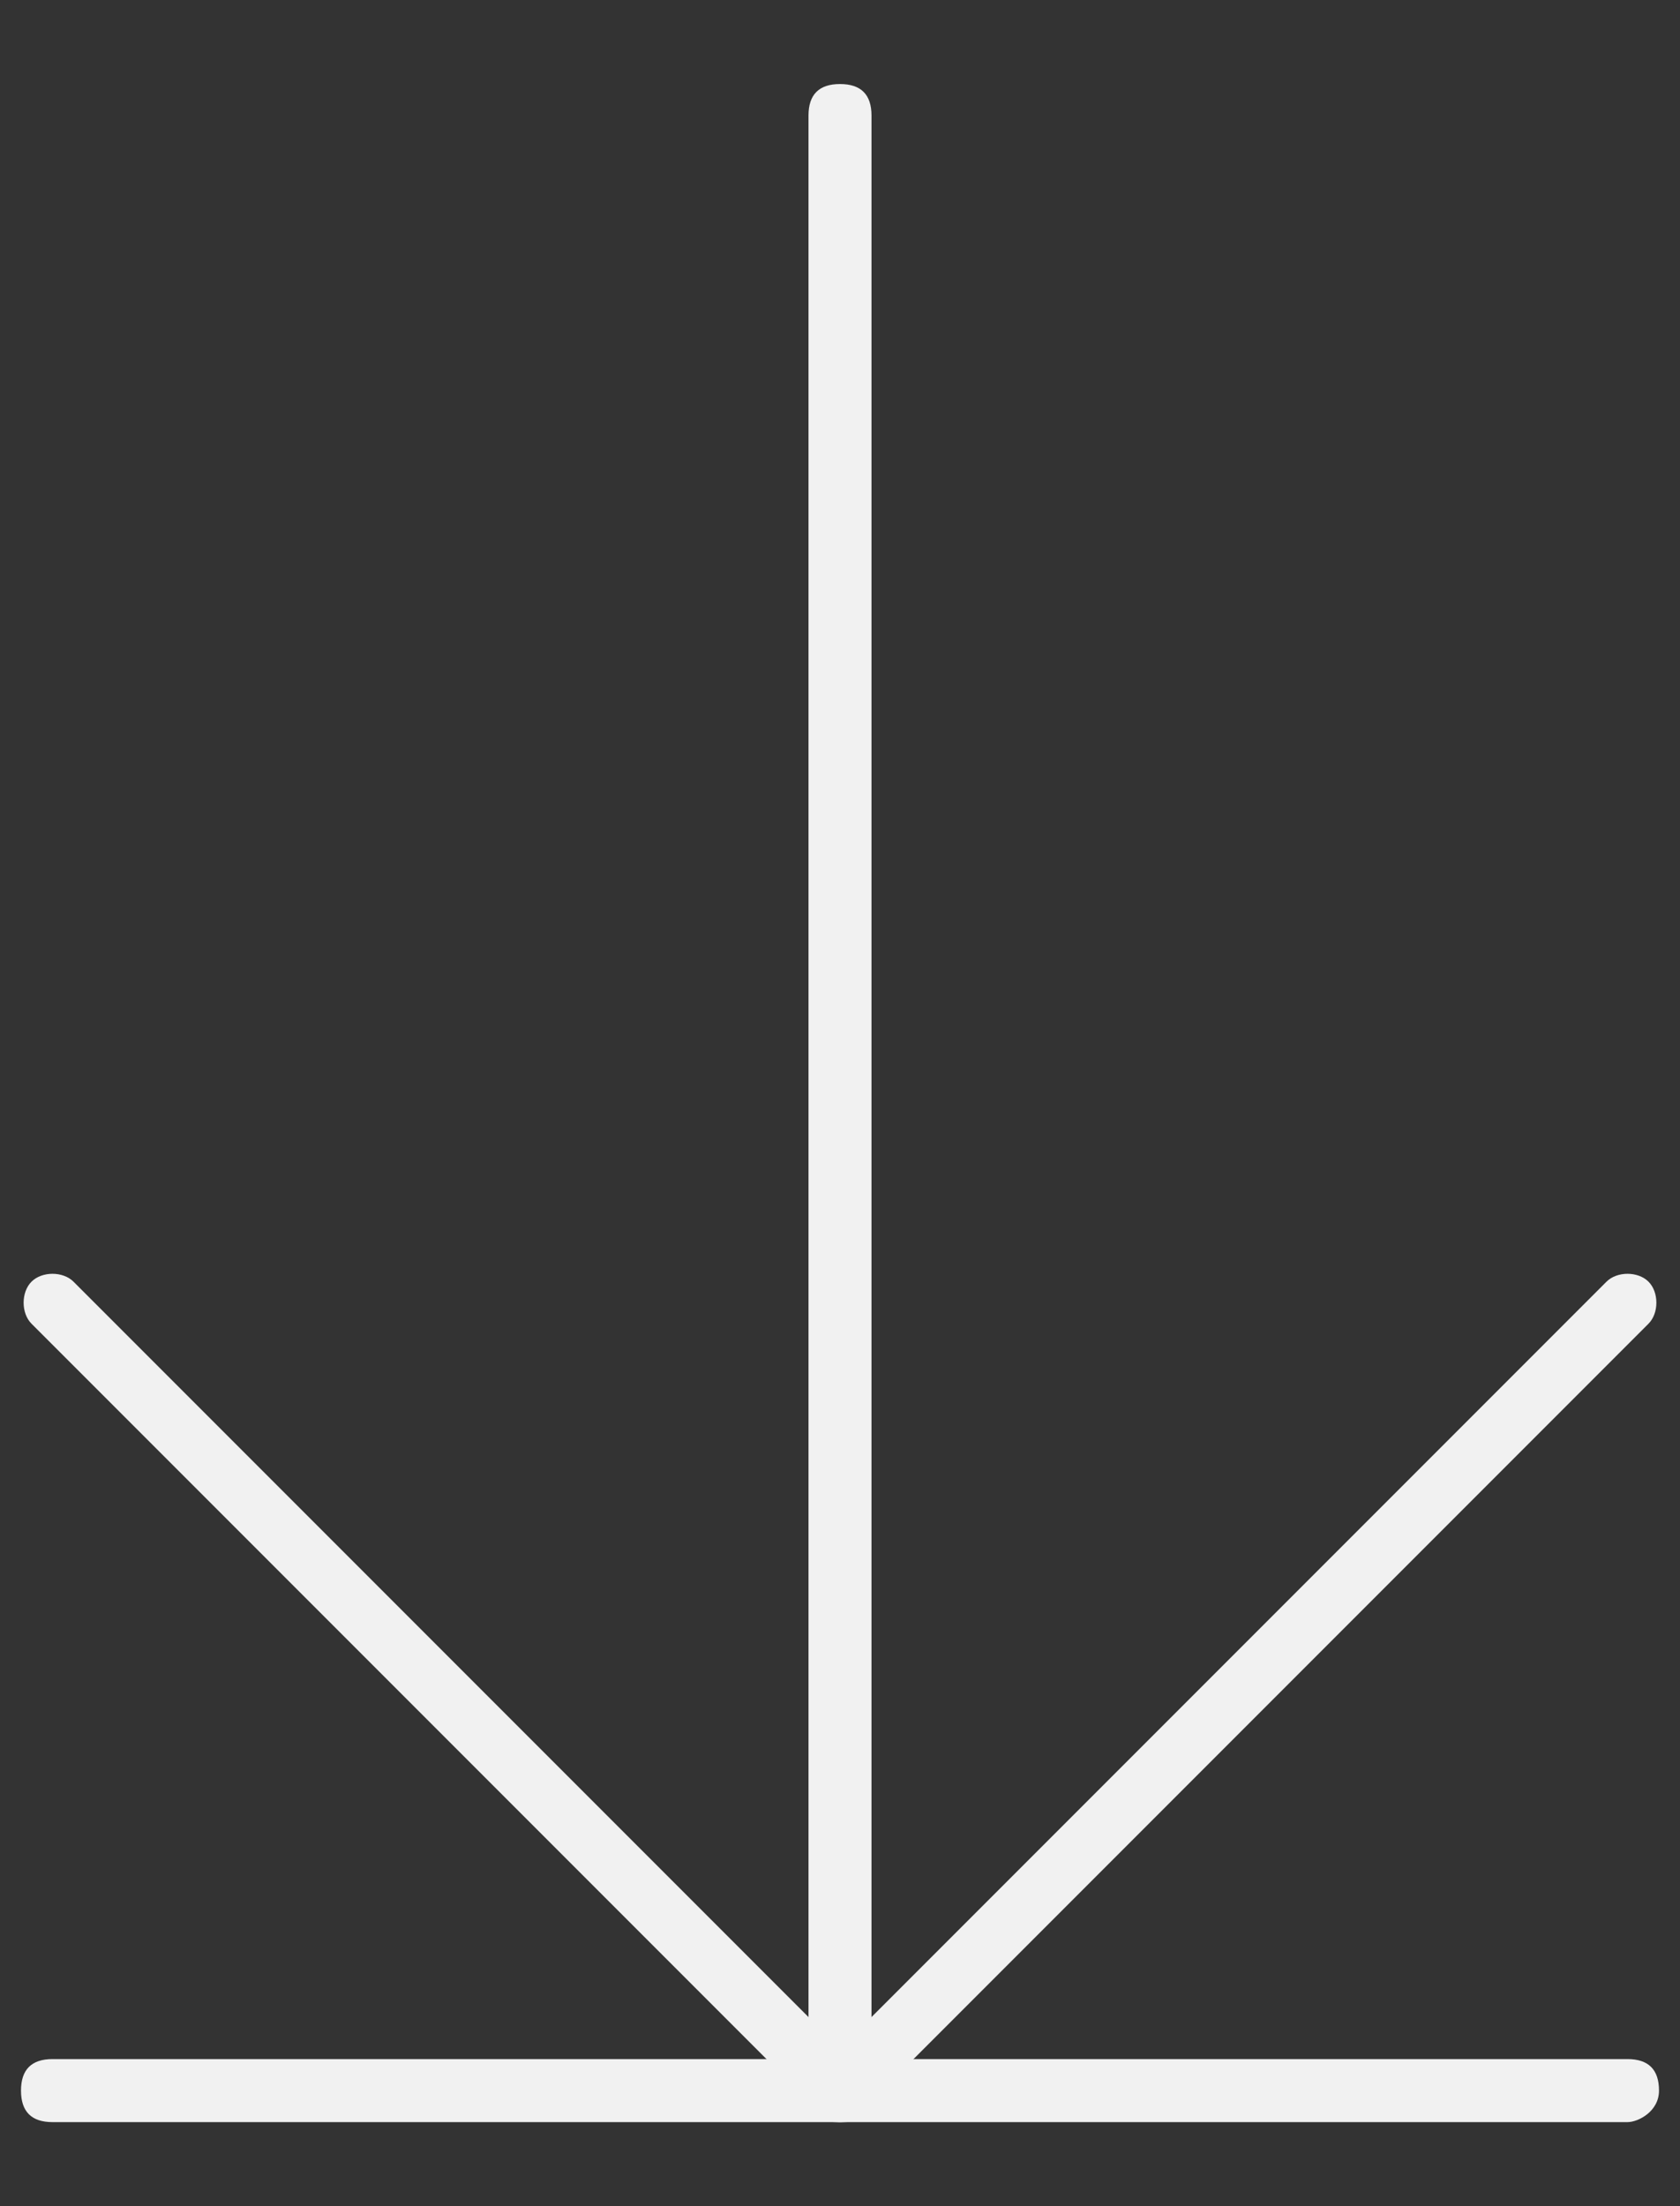 <?xml version="1.0" encoding="utf-8"?>
<!-- Generator: Adobe Illustrator 28.3.0, SVG Export Plug-In . SVG Version: 6.00 Build 0)  -->
<svg version="1.1" id="Capa_1" xmlns="http://www.w3.org/2000/svg" xmlns:xlink="http://www.w3.org/1999/xlink" x="0px" y="0px"
	 viewBox="0 0 16 21" style="enable-background:new 0 0 16 21;" xml:space="preserve">
<rect x="0" y="0" width="16" height="21" fill="#333333" stroke="none"/>
<style type="text/css">
	.st0{fill:#F1F1F1;}
</style>
<g>
	<g>
		<g>
			<path class="st0" d="M8,20.2c-0.2,0-0.3-0.1-0.3-0.3V1.1c0-0.2,0.1-0.3,0.3-0.3s0.3,0.1,0.3,0.3v18.9C8.3,20.1,8.2,20.2,8,20.2z"
				/>
		</g>
		<g>
			<path class="st0" d="M8,20.2L8,20.2c-0.1,0-0.2,0-0.2-0.1l-7.5-7.5c-0.1-0.1-0.1-0.3,0-0.4c0.1-0.1,0.3-0.1,0.4,0L8,19.5l7.3-7.3
				c0.1-0.1,0.3-0.1,0.4,0c0.1,0.1,0.1,0.3,0,0.4l-7.5,7.5C8.2,20.2,8.1,20.2,8,20.2z"/>
		</g>
	</g>
	<g>
		<path class="st0" d="M15.5,20.2h-15c-0.2,0-0.3-0.1-0.3-0.3c0-0.2,0.1-0.3,0.3-0.3h15c0.2,0,0.3,0.1,0.3,0.3
			C15.8,20.1,15.6,20.2,15.5,20.2z"/>
	</g>
</g>
</svg>

